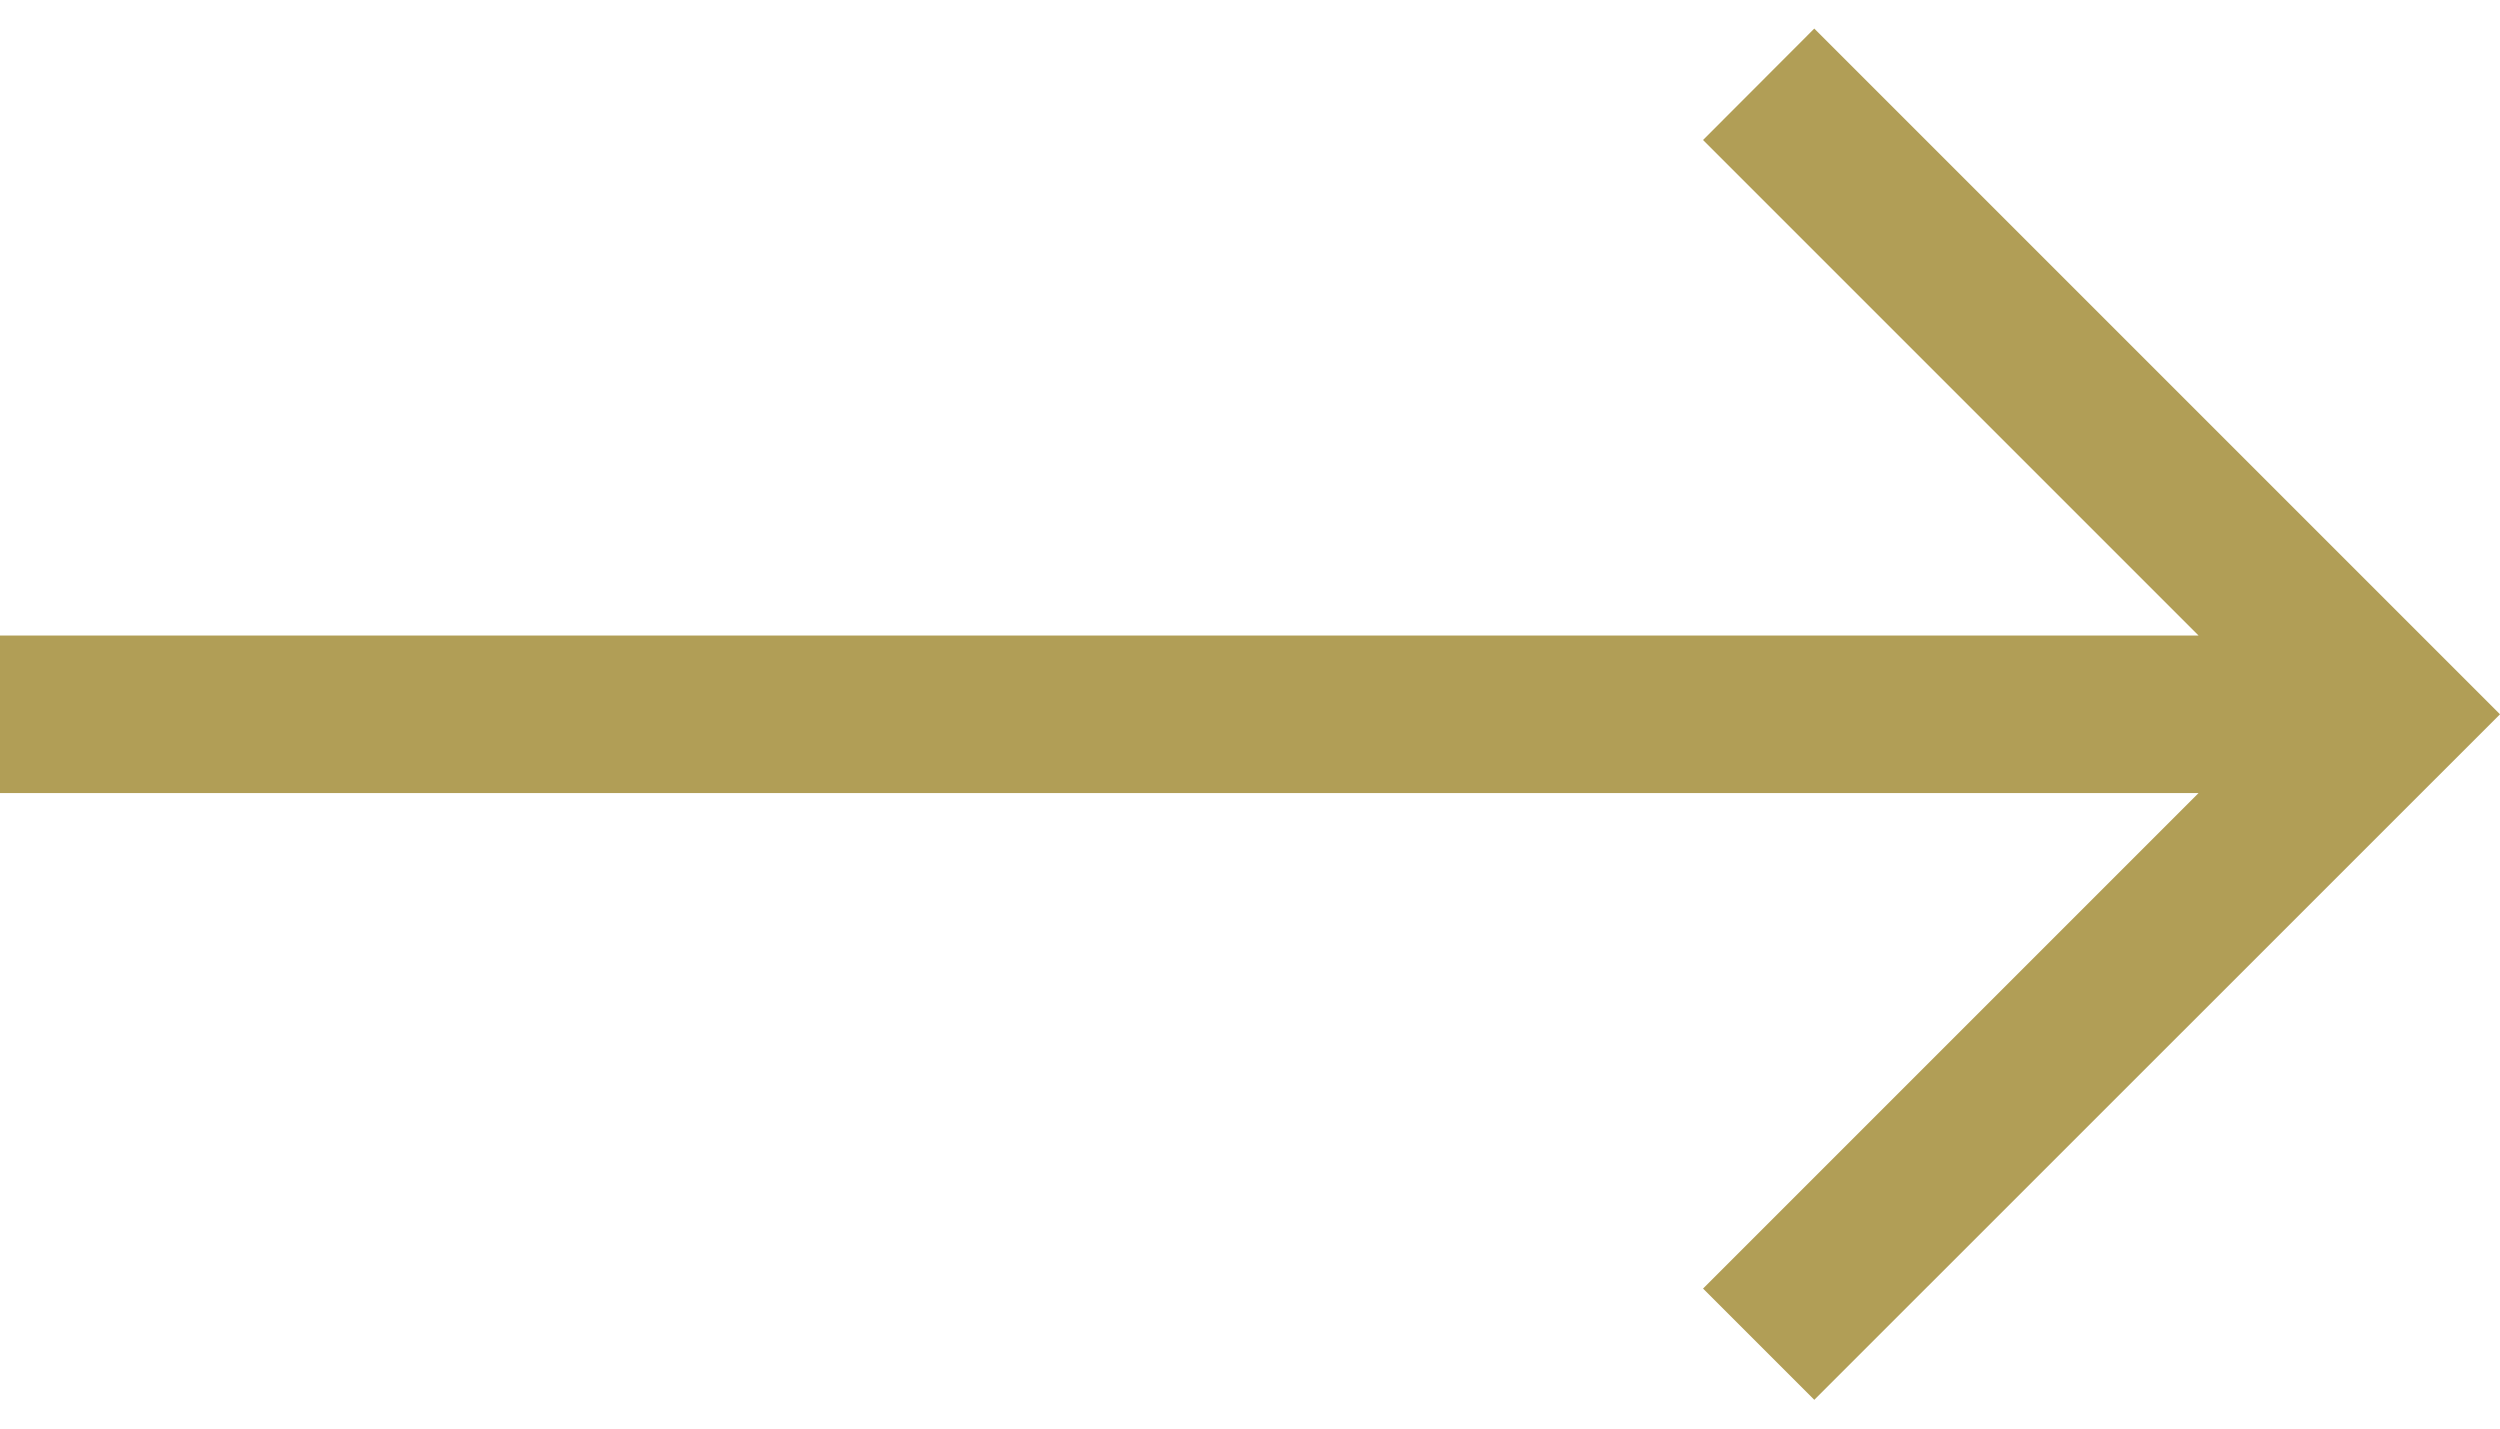 <svg width="14" height="8" viewBox="0 0 14 8" fill="none" xmlns="http://www.w3.org/2000/svg">
<path d="M10.16 0.16L9.537 0.784L12.312 3.559H0V4.441H12.312L9.537 7.216L10.16 7.839L14 4L10.16 0.16Z" fill="#B19E56"/>
</svg>
